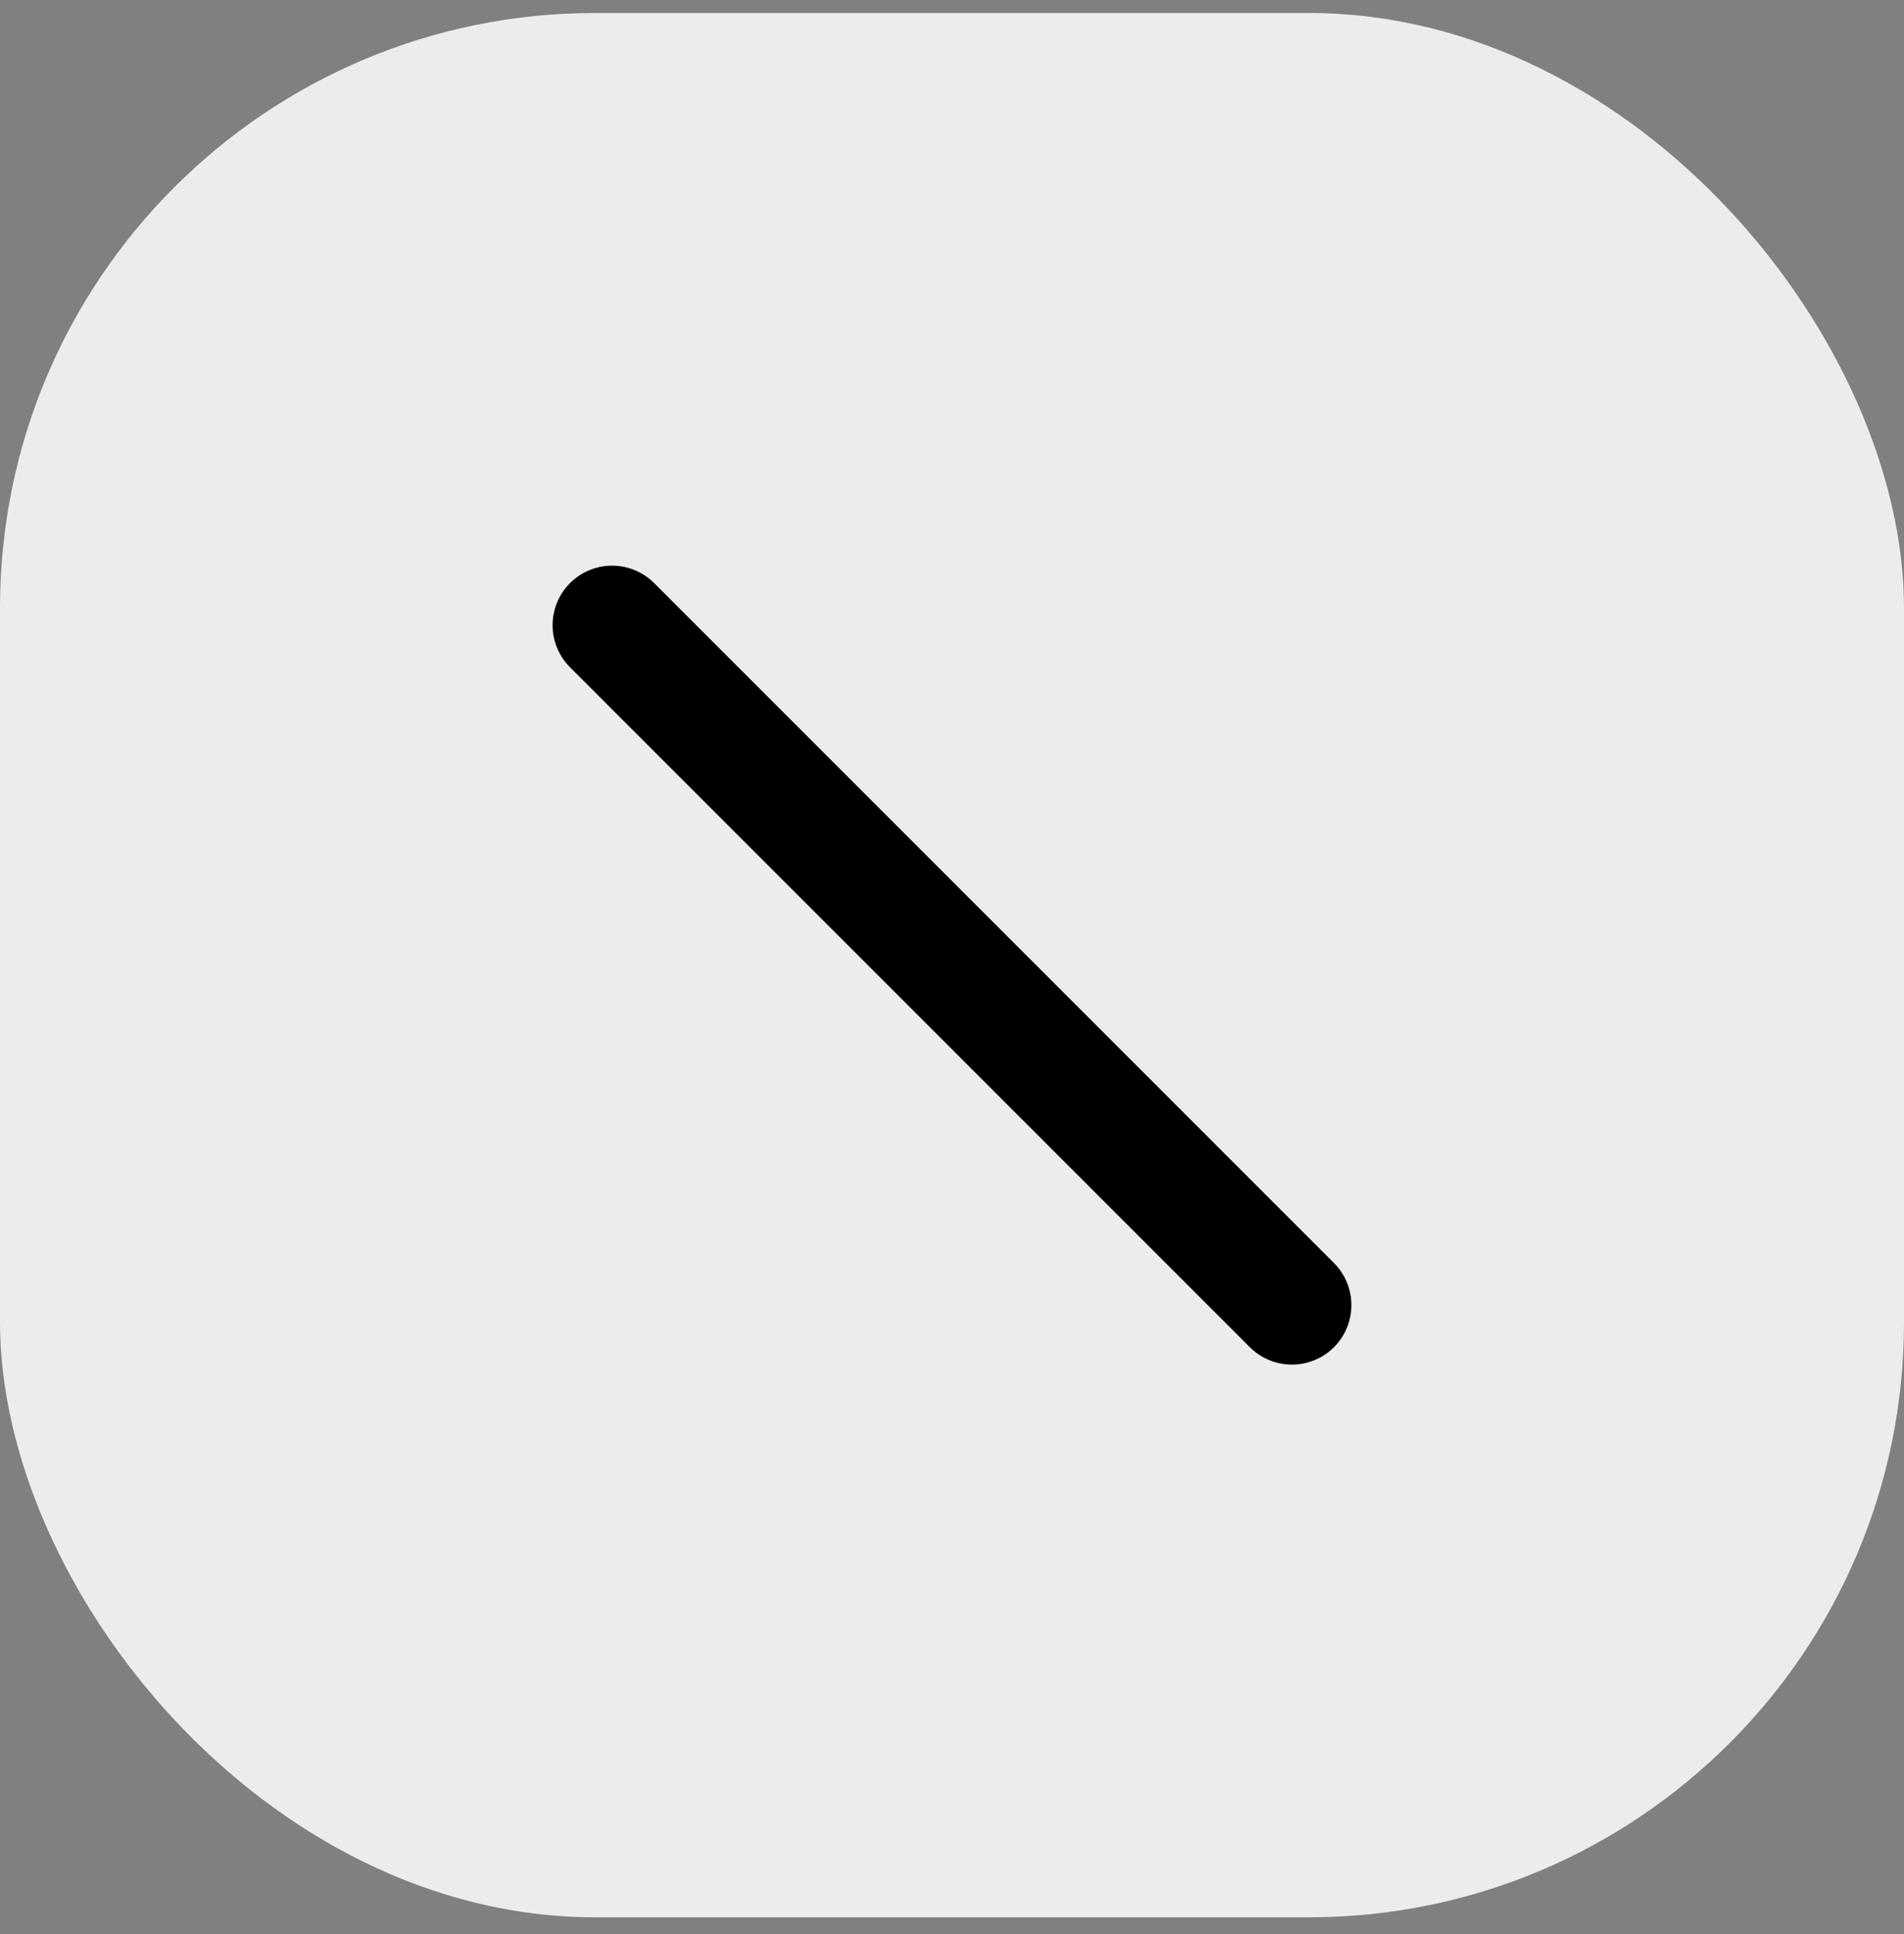 <?xml version="1.0" encoding="UTF-8"?> <svg xmlns="http://www.w3.org/2000/svg" width="64" height="65" viewBox="0 0 64 65" fill="none"><rect x="0" y="0" width="64" height="65" fill="#808080" stroke="none"/><rect y="0.437" width="64" height="64" rx="20" fill="#ECECEC"></rect><path d="M20.574 21.011L43.425 43.862" stroke="black" stroke-width="4" stroke-linecap="round"></path></svg> 